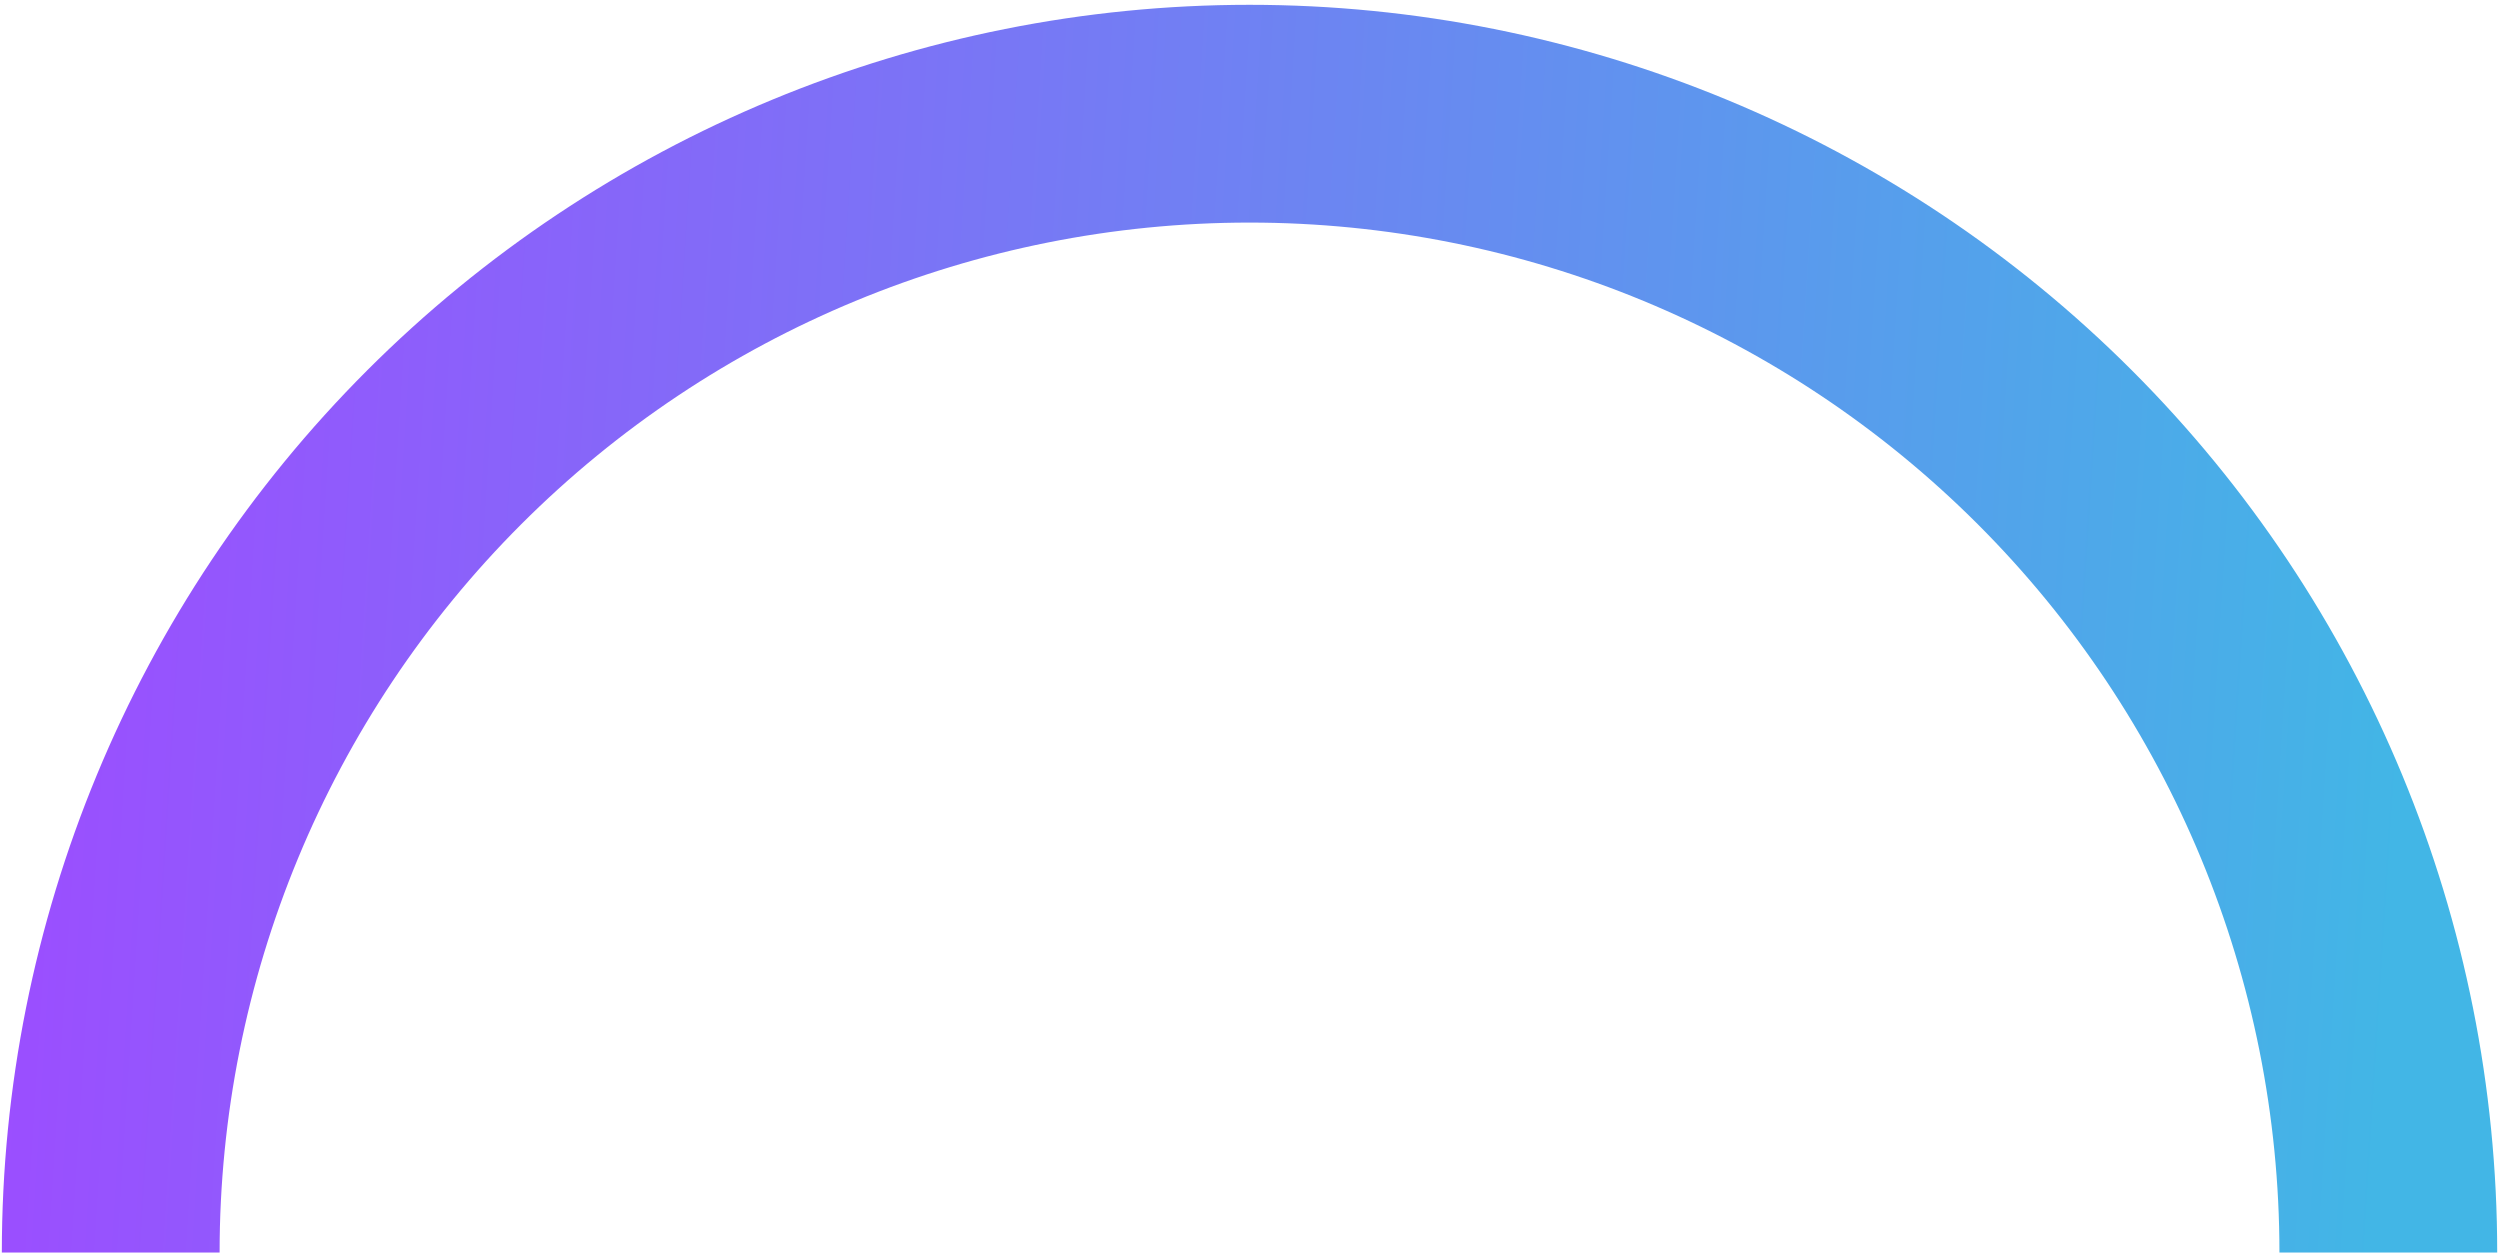 <svg width="330" height="166" viewBox="0 0 330 166" fill="none" xmlns="http://www.w3.org/2000/svg">
<path d="M329.631 165.33C329.631 121.65 312.28 79.759 281.394 48.873C250.507 17.987 208.617 0.635 164.937 0.635C121.257 0.635 79.366 17.987 48.48 48.873C17.594 79.759 0.242 121.65 0.242 165.33L28.988 165.33C28.988 129.274 43.311 94.695 68.806 69.199C94.302 43.704 128.881 29.381 164.937 29.381C200.993 29.381 235.572 43.704 261.067 69.199C286.563 94.695 300.886 129.274 300.886 165.33H329.631Z" fill="url(#paint0_linear_8258_4680)"/>
<defs>
<linearGradient id="paint0_linear_8258_4680" x1="6.906" y1="38.066" x2="320.324" y2="58.058" gradientUnits="userSpaceOnUse">
<stop stop-color="#9B4EFF"/>
<stop offset="1" stop-color="#42B6E6"/>
</linearGradient>
</defs>
</svg>
